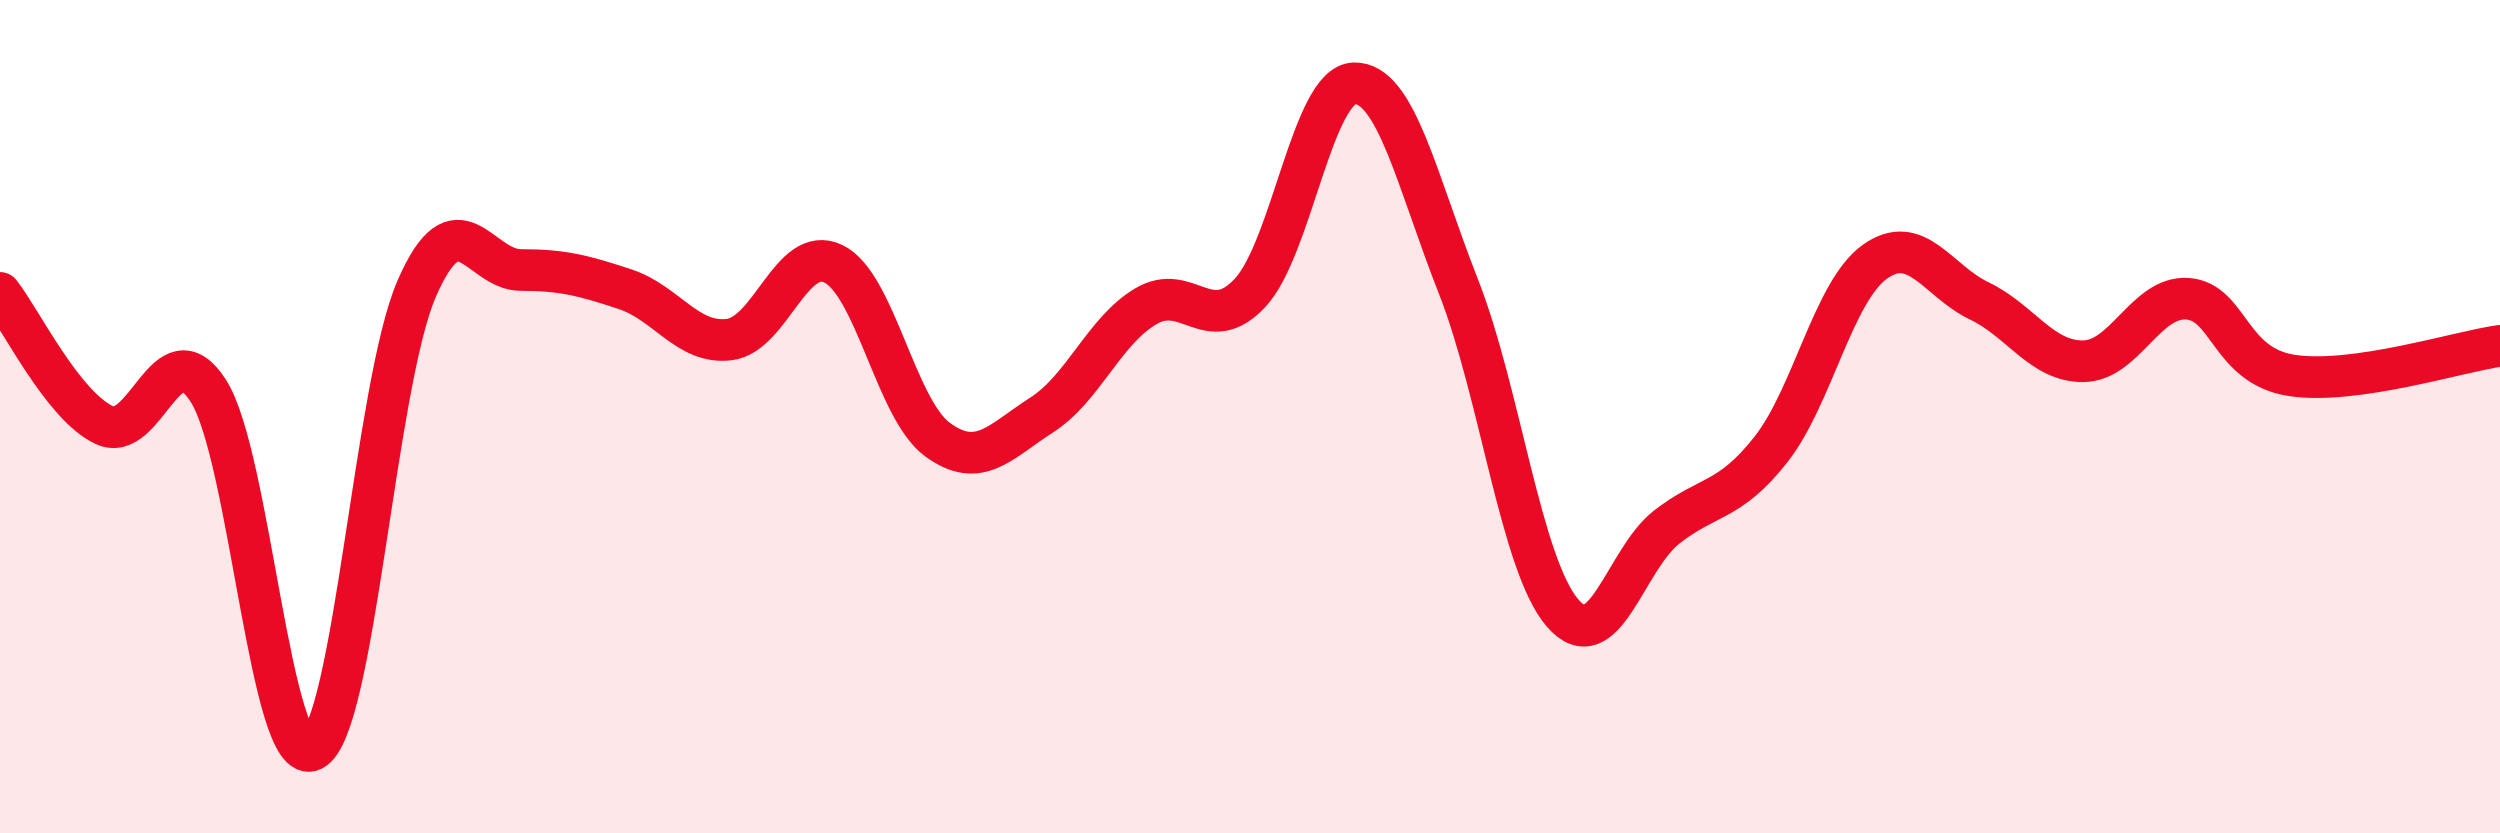 
    <svg width="60" height="20" viewBox="0 0 60 20" xmlns="http://www.w3.org/2000/svg">
      <path
        d="M 0,7.03 C 0.5,7.66 1.5,9.73 2.5,10.2 C 3.5,10.67 4,7.82 5,9.38 C 6,10.94 6.5,18.49 7.5,18 C 8.5,17.51 9,9.23 10,6.93 C 11,4.63 11.5,6.48 12.5,6.48 C 13.5,6.48 14,6.61 15,6.94 C 16,7.27 16.5,8.27 17.5,8.15 C 18.5,8.03 19,5.85 20,6.33 C 21,6.81 21.5,9.82 22.5,10.55 C 23.5,11.28 24,10.6 25,9.96 C 26,9.32 26.5,7.94 27.5,7.35 C 28.5,6.76 29,8.1 30,7.03 C 31,5.96 31.5,2.03 32.5,2 C 33.5,1.97 34,4.33 35,6.87 C 36,9.41 36.5,13.55 37.5,14.71 C 38.5,15.87 39,13.43 40,12.65 C 41,11.87 41.5,12.06 42.5,10.79 C 43.5,9.52 44,6.99 45,6.28 C 46,5.57 46.5,6.74 47.5,7.22 C 48.5,7.7 49,8.68 50,8.67 C 51,8.66 51.5,7.1 52.5,7.17 C 53.5,7.24 53.5,8.78 55,9.01 C 56.5,9.24 59,8.44 60,8.3L60 20L0 20Z"
        fill="#EB0A25"
        opacity="0.1"
        stroke-linecap="round"
        stroke-linejoin="round"
      />
      <path
        d="M 0,7.03 C 0.5,7.66 1.5,9.73 2.5,10.2 C 3.5,10.67 4,7.82 5,9.38 C 6,10.94 6.5,18.49 7.5,18 C 8.5,17.51 9,9.23 10,6.93 C 11,4.63 11.5,6.48 12.5,6.48 C 13.5,6.48 14,6.61 15,6.94 C 16,7.27 16.5,8.27 17.5,8.15 C 18.5,8.03 19,5.85 20,6.33 C 21,6.81 21.5,9.82 22.5,10.55 C 23.5,11.28 24,10.6 25,9.96 C 26,9.32 26.5,7.94 27.5,7.35 C 28.5,6.76 29,8.1 30,7.03 C 31,5.96 31.5,2.03 32.5,2 C 33.5,1.97 34,4.33 35,6.87 C 36,9.41 36.5,13.55 37.5,14.71 C 38.5,15.87 39,13.43 40,12.65 C 41,11.87 41.5,12.06 42.5,10.79 C 43.5,9.52 44,6.99 45,6.28 C 46,5.57 46.5,6.74 47.5,7.22 C 48.5,7.7 49,8.68 50,8.67 C 51,8.66 51.5,7.1 52.5,7.17 C 53.5,7.24 53.5,8.78 55,9.01 C 56.5,9.24 59,8.44 60,8.3"
        stroke="#EB0A25"
        stroke-width="1"
        fill="none"
        stroke-linecap="round"
        stroke-linejoin="round"
      />
    </svg>
  